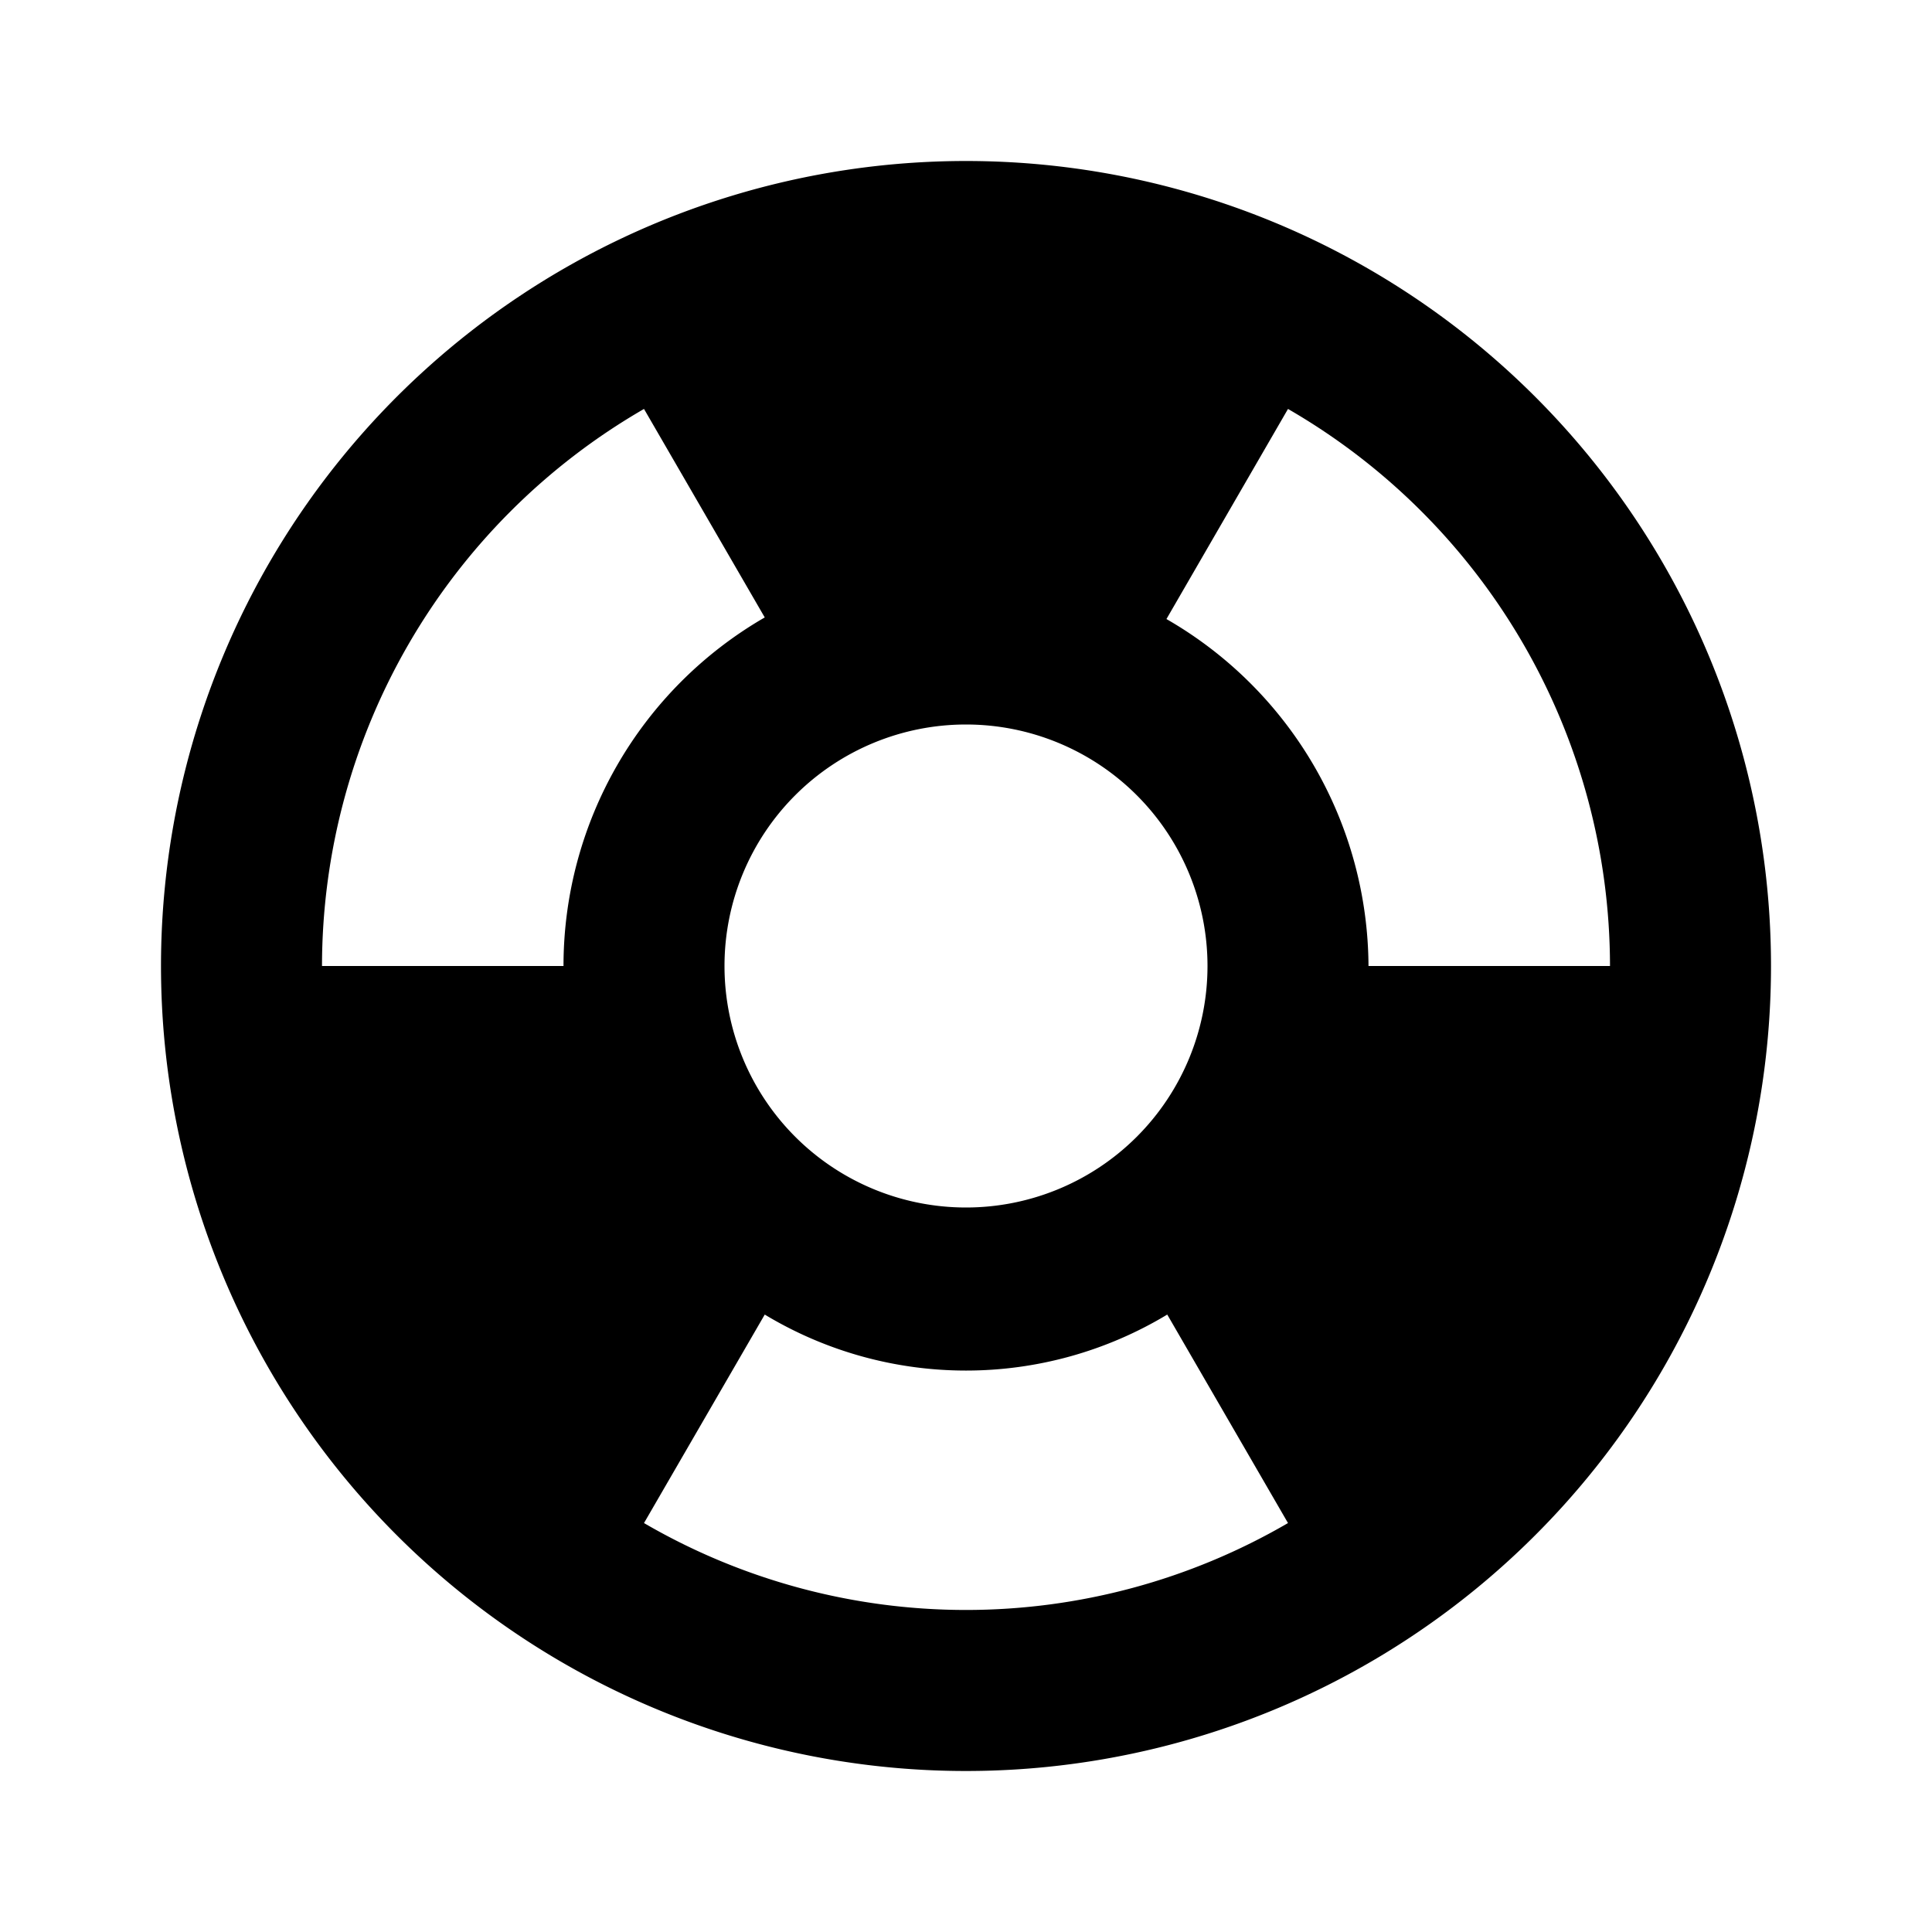 <svg xmlns="http://www.w3.org/2000/svg" viewBox="0 0 24 24"><title>support_vs</title><path d="M12,2A10,10,0,1,0,22,12,10,10,0,0,0,12,2Zm8,10H17a5,5,0,0,0-2.51-4.31v0L16,5.08A8,8,0,0,1,20,12ZM9,12a3,3,0,1,1,3,3A3,3,0,0,1,9,12ZM8,5.08,9.5,7.67v0A5,5,0,0,0,7,12H4A8,8,0,0,1,8,5.08ZM8,18.92l1.5-2.59v0a4.84,4.84,0,0,0,5,0v0L16,18.92a7.95,7.95,0,0,1-8,0Z"/></svg>